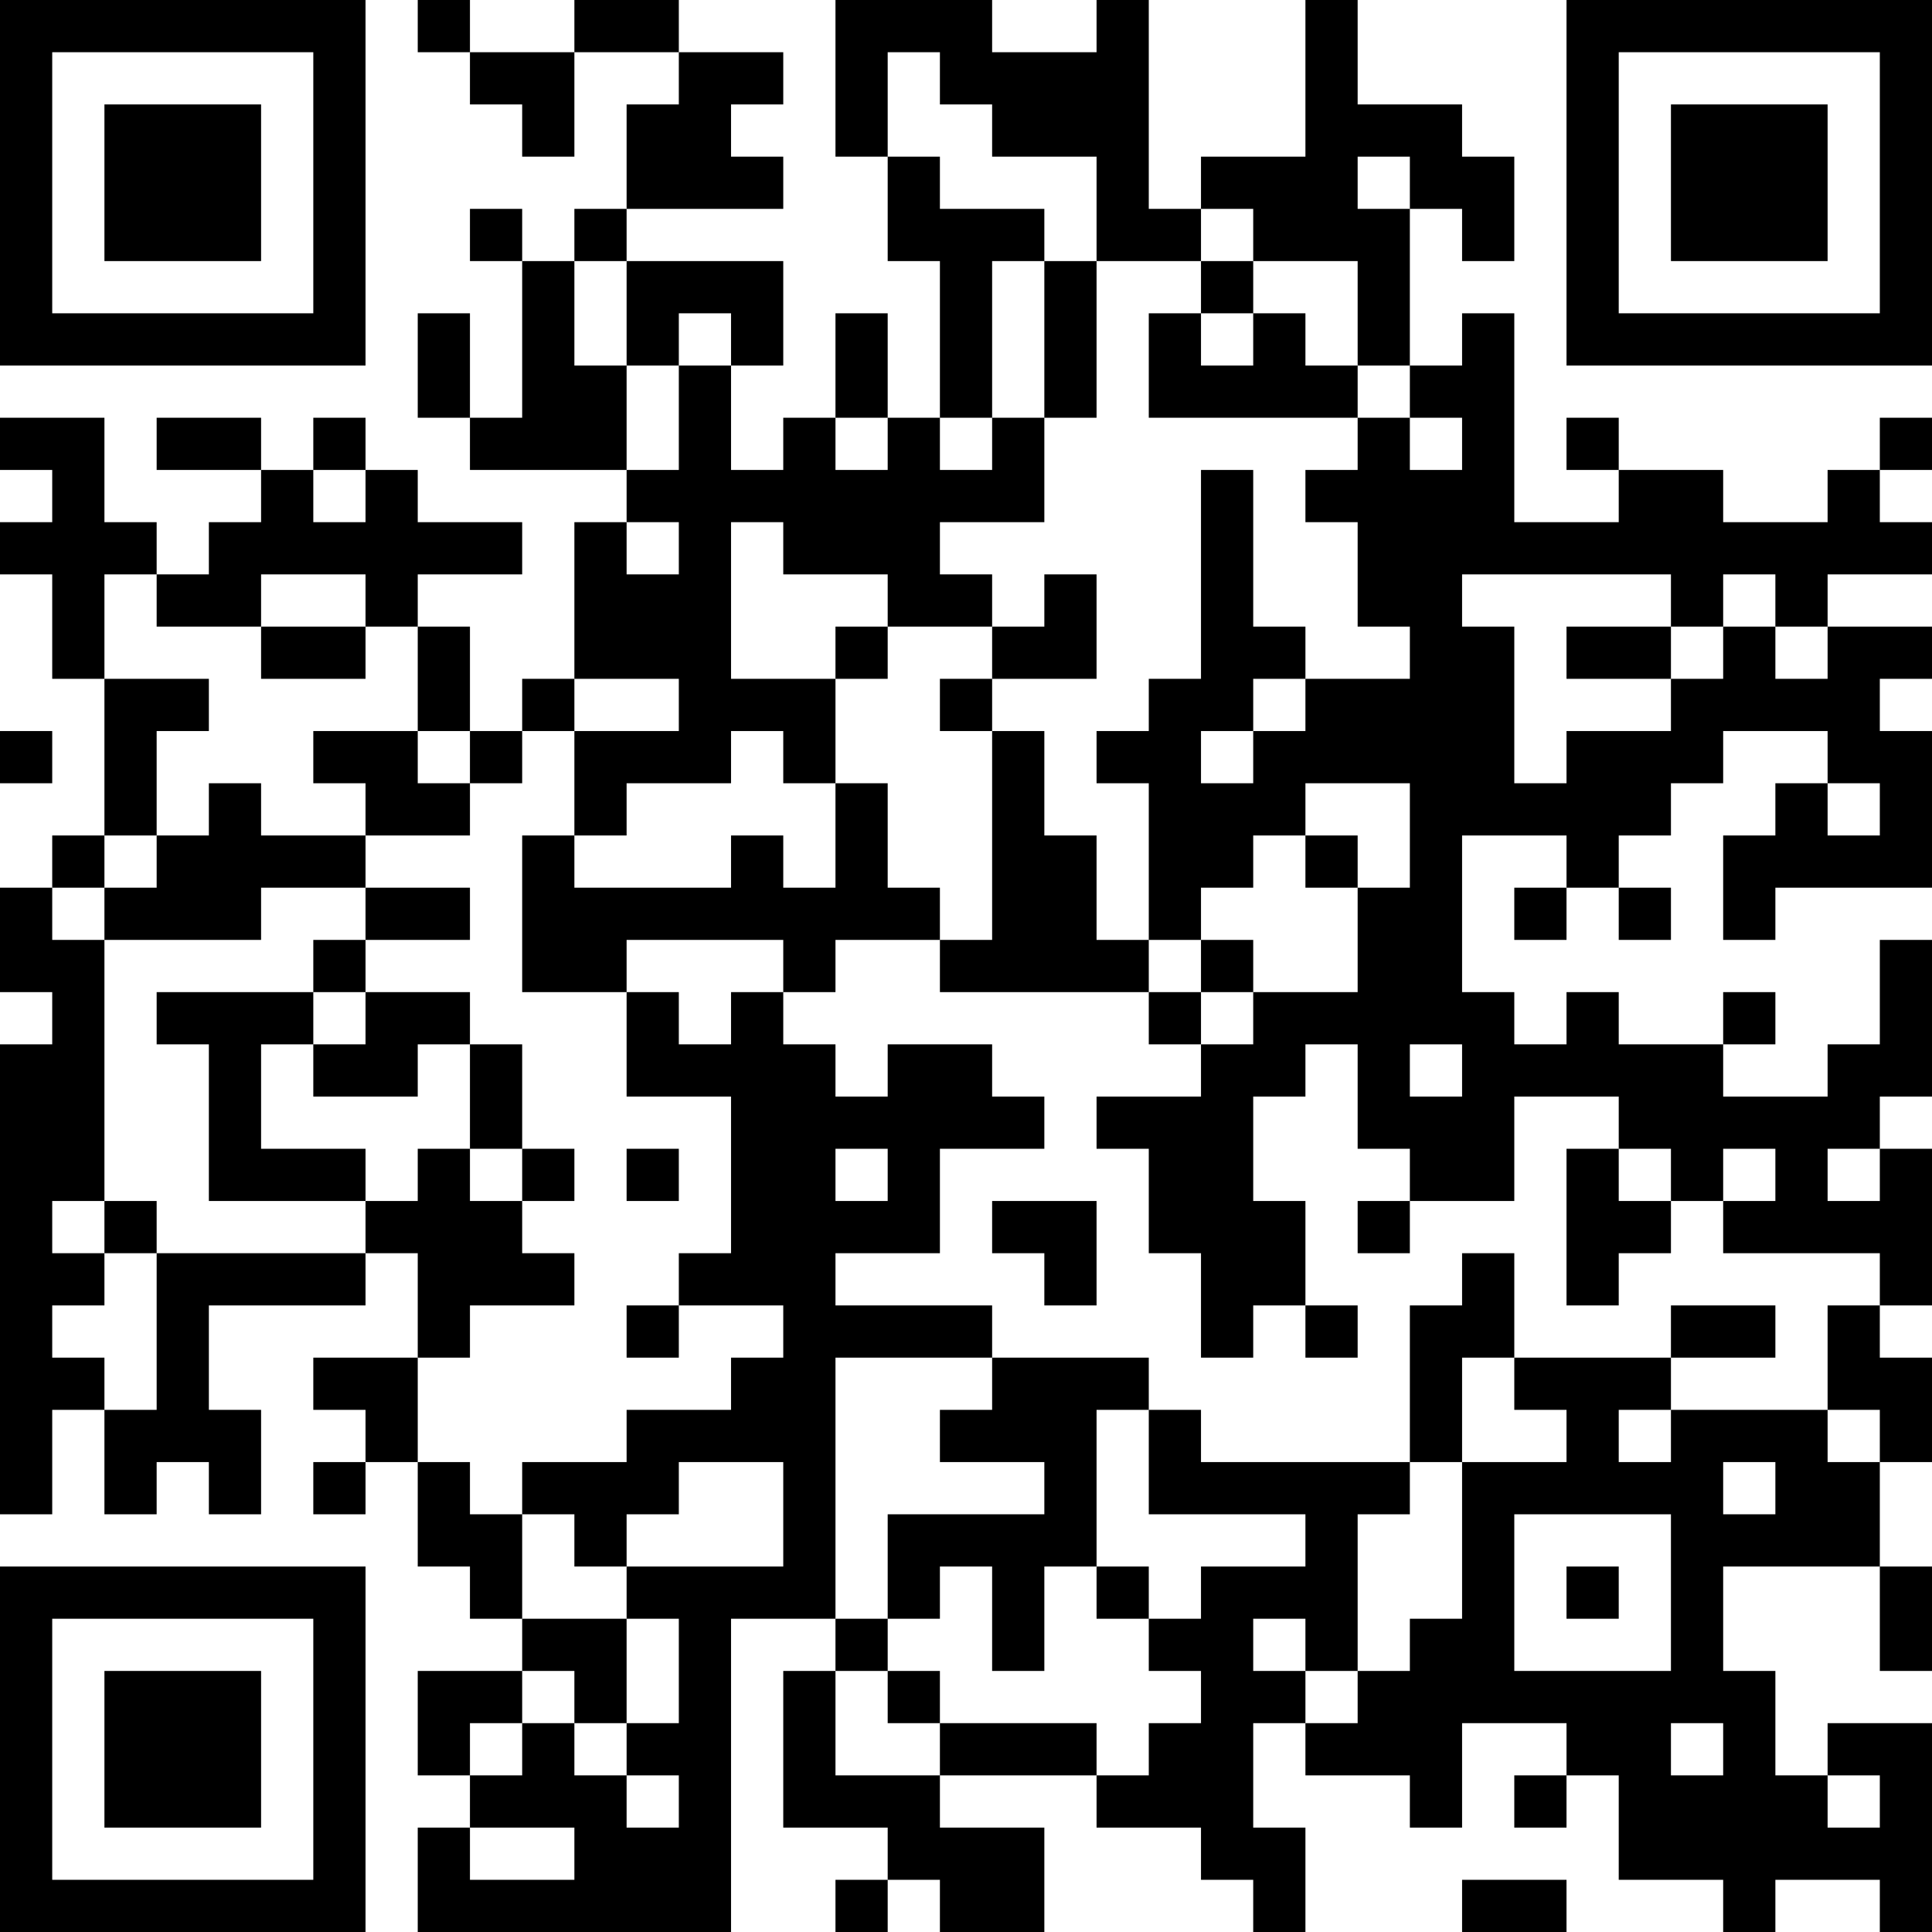 <?xml version="1.0" encoding="UTF-8"?>
<svg xmlns="http://www.w3.org/2000/svg" version="1.1" width="400" height="400" viewBox="0 0 400 400"><rect x="0" y="0" width="400" height="400" fill="#ffffff"/><g transform="scale(10.811)"><g transform="translate(0,0)"><path fill-rule="evenodd" d="M8 0L8 1L9 1L9 2L10 2L10 3L11 3L11 1L13 1L13 2L12 2L12 4L11 4L11 5L10 5L10 4L9 4L9 5L10 5L10 8L9 8L9 6L8 6L8 8L9 8L9 9L12 9L12 10L11 10L11 13L10 13L10 14L9 14L9 12L8 12L8 11L10 11L10 10L8 10L8 9L7 9L7 8L6 8L6 9L5 9L5 8L3 8L3 9L5 9L5 10L4 10L4 11L3 11L3 10L2 10L2 8L0 8L0 9L1 9L1 10L0 10L0 11L1 11L1 13L2 13L2 16L1 16L1 17L0 17L0 19L1 19L1 20L0 20L0 29L1 29L1 27L2 27L2 29L3 29L3 28L4 28L4 29L5 29L5 27L4 27L4 25L7 25L7 24L8 24L8 26L6 26L6 27L7 27L7 28L6 28L6 29L7 29L7 28L8 28L8 30L9 30L9 31L10 31L10 32L8 32L8 34L9 34L9 35L8 35L8 37L14 37L14 31L16 31L16 32L15 32L15 35L17 35L17 36L16 36L16 37L17 37L17 36L18 36L18 37L20 37L20 35L18 35L18 34L21 34L21 35L23 35L23 36L24 36L24 37L25 37L25 35L24 35L24 33L25 33L25 34L27 34L27 35L28 35L28 33L30 33L30 34L29 34L29 35L30 35L30 34L31 34L31 36L33 36L33 37L34 37L34 36L36 36L36 37L37 37L37 33L35 33L35 34L34 34L34 32L33 32L33 30L36 30L36 32L37 32L37 30L36 30L36 28L37 28L37 26L36 26L36 25L37 25L37 22L36 22L36 21L37 21L37 18L36 18L36 20L35 20L35 21L33 21L33 20L34 20L34 19L33 19L33 20L31 20L31 19L30 19L30 20L29 20L29 19L28 19L28 16L30 16L30 17L29 17L29 18L30 18L30 17L31 17L31 18L32 18L32 17L31 17L31 16L32 16L32 15L33 15L33 14L35 14L35 15L34 15L34 16L33 16L33 18L34 18L34 17L37 17L37 14L36 14L36 13L37 13L37 12L35 12L35 11L37 11L37 10L36 10L36 9L37 9L37 8L36 8L36 9L35 9L35 10L33 10L33 9L31 9L31 8L30 8L30 9L31 9L31 10L29 10L29 6L28 6L28 7L27 7L27 4L28 4L28 5L29 5L29 3L28 3L28 2L26 2L26 0L25 0L25 3L23 3L23 4L22 4L22 0L21 0L21 1L19 1L19 0L16 0L16 3L17 3L17 5L18 5L18 8L17 8L17 6L16 6L16 8L15 8L15 9L14 9L14 7L15 7L15 5L12 5L12 4L15 4L15 3L14 3L14 2L15 2L15 1L13 1L13 0L11 0L11 1L9 1L9 0ZM17 1L17 3L18 3L18 4L20 4L20 5L19 5L19 8L18 8L18 9L19 9L19 8L20 8L20 10L18 10L18 11L19 11L19 12L17 12L17 11L15 11L15 10L14 10L14 13L16 13L16 15L15 15L15 14L14 14L14 15L12 15L12 16L11 16L11 14L13 14L13 13L11 13L11 14L10 14L10 15L9 15L9 14L8 14L8 12L7 12L7 11L5 11L5 12L3 12L3 11L2 11L2 13L4 13L4 14L3 14L3 16L2 16L2 17L1 17L1 18L2 18L2 23L1 23L1 24L2 24L2 25L1 25L1 26L2 26L2 27L3 27L3 24L7 24L7 23L8 23L8 22L9 22L9 23L10 23L10 24L11 24L11 25L9 25L9 26L8 26L8 28L9 28L9 29L10 29L10 31L12 31L12 33L11 33L11 32L10 32L10 33L9 33L9 34L10 34L10 33L11 33L11 34L12 34L12 35L13 35L13 34L12 34L12 33L13 33L13 31L12 31L12 30L15 30L15 28L13 28L13 29L12 29L12 30L11 30L11 29L10 29L10 28L12 28L12 27L14 27L14 26L15 26L15 25L13 25L13 24L14 24L14 21L12 21L12 19L13 19L13 20L14 20L14 19L15 19L15 20L16 20L16 21L17 21L17 20L19 20L19 21L20 21L20 22L18 22L18 24L16 24L16 25L19 25L19 26L16 26L16 31L17 31L17 32L16 32L16 34L18 34L18 33L21 33L21 34L22 34L22 33L23 33L23 32L22 32L22 31L23 31L23 30L25 30L25 29L22 29L22 27L23 27L23 28L27 28L27 29L26 29L26 32L25 32L25 31L24 31L24 32L25 32L25 33L26 33L26 32L27 32L27 31L28 31L28 28L30 28L30 27L29 27L29 26L32 26L32 27L31 27L31 28L32 28L32 27L35 27L35 28L36 28L36 27L35 27L35 25L36 25L36 24L33 24L33 23L34 23L34 22L33 22L33 23L32 23L32 22L31 22L31 21L29 21L29 23L27 23L27 22L26 22L26 20L25 20L25 21L24 21L24 23L25 23L25 25L24 25L24 26L23 26L23 24L22 24L22 22L21 22L21 21L23 21L23 20L24 20L24 19L26 19L26 17L27 17L27 15L25 15L25 16L24 16L24 17L23 17L23 18L22 18L22 15L21 15L21 14L22 14L22 13L23 13L23 9L24 9L24 12L25 12L25 13L24 13L24 14L23 14L23 15L24 15L24 14L25 14L25 13L27 13L27 12L26 12L26 10L25 10L25 9L26 9L26 8L27 8L27 9L28 9L28 8L27 8L27 7L26 7L26 5L24 5L24 4L23 4L23 5L21 5L21 3L19 3L19 2L18 2L18 1ZM26 3L26 4L27 4L27 3ZM11 5L11 7L12 7L12 9L13 9L13 7L14 7L14 6L13 6L13 7L12 7L12 5ZM20 5L20 8L21 8L21 5ZM23 5L23 6L22 6L22 8L26 8L26 7L25 7L25 6L24 6L24 5ZM23 6L23 7L24 7L24 6ZM16 8L16 9L17 9L17 8ZM6 9L6 10L7 10L7 9ZM12 10L12 11L13 11L13 10ZM20 11L20 12L19 12L19 13L18 13L18 14L19 14L19 18L18 18L18 17L17 17L17 15L16 15L16 17L15 17L15 16L14 16L14 17L11 17L11 16L10 16L10 19L12 19L12 18L15 18L15 19L16 19L16 18L18 18L18 19L22 19L22 20L23 20L23 19L24 19L24 18L23 18L23 19L22 19L22 18L21 18L21 16L20 16L20 14L19 14L19 13L21 13L21 11ZM28 11L28 12L29 12L29 15L30 15L30 14L32 14L32 13L33 13L33 12L34 12L34 13L35 13L35 12L34 12L34 11L33 11L33 12L32 12L32 11ZM5 12L5 13L7 13L7 12ZM16 12L16 13L17 13L17 12ZM30 12L30 13L32 13L32 12ZM0 14L0 15L1 15L1 14ZM6 14L6 15L7 15L7 16L5 16L5 15L4 15L4 16L3 16L3 17L2 17L2 18L5 18L5 17L7 17L7 18L6 18L6 19L3 19L3 20L4 20L4 23L7 23L7 22L5 22L5 20L6 20L6 21L8 21L8 20L9 20L9 22L10 22L10 23L11 23L11 22L10 22L10 20L9 20L9 19L7 19L7 18L9 18L9 17L7 17L7 16L9 16L9 15L8 15L8 14ZM35 15L35 16L36 16L36 15ZM25 16L25 17L26 17L26 16ZM6 19L6 20L7 20L7 19ZM27 20L27 21L28 21L28 20ZM12 22L12 23L13 23L13 22ZM16 22L16 23L17 23L17 22ZM30 22L30 25L31 25L31 24L32 24L32 23L31 23L31 22ZM35 22L35 23L36 23L36 22ZM2 23L2 24L3 24L3 23ZM19 23L19 24L20 24L20 25L21 25L21 23ZM26 23L26 24L27 24L27 23ZM28 24L28 25L27 25L27 28L28 28L28 26L29 26L29 24ZM12 25L12 26L13 26L13 25ZM25 25L25 26L26 26L26 25ZM32 25L32 26L34 26L34 25ZM19 26L19 27L18 27L18 28L20 28L20 29L17 29L17 31L18 31L18 30L19 30L19 32L20 32L20 30L21 30L21 31L22 31L22 30L21 30L21 27L22 27L22 26ZM33 28L33 29L34 29L34 28ZM29 29L29 32L32 32L32 29ZM30 30L30 31L31 31L31 30ZM17 32L17 33L18 33L18 32ZM32 33L32 34L33 34L33 33ZM35 34L35 35L36 35L36 34ZM9 35L9 36L11 36L11 35ZM28 36L28 37L30 37L30 36ZM0 0L0 7L7 7L7 0ZM1 1L1 6L6 6L6 1ZM2 2L2 5L5 5L5 2ZM30 0L30 7L37 7L37 0ZM31 1L31 6L36 6L36 1ZM32 2L32 5L35 5L35 2ZM0 30L0 37L7 37L7 30ZM1 31L1 36L6 36L6 31ZM2 32L2 35L5 35L5 32Z" fill="#000000"/></g></g></svg>
